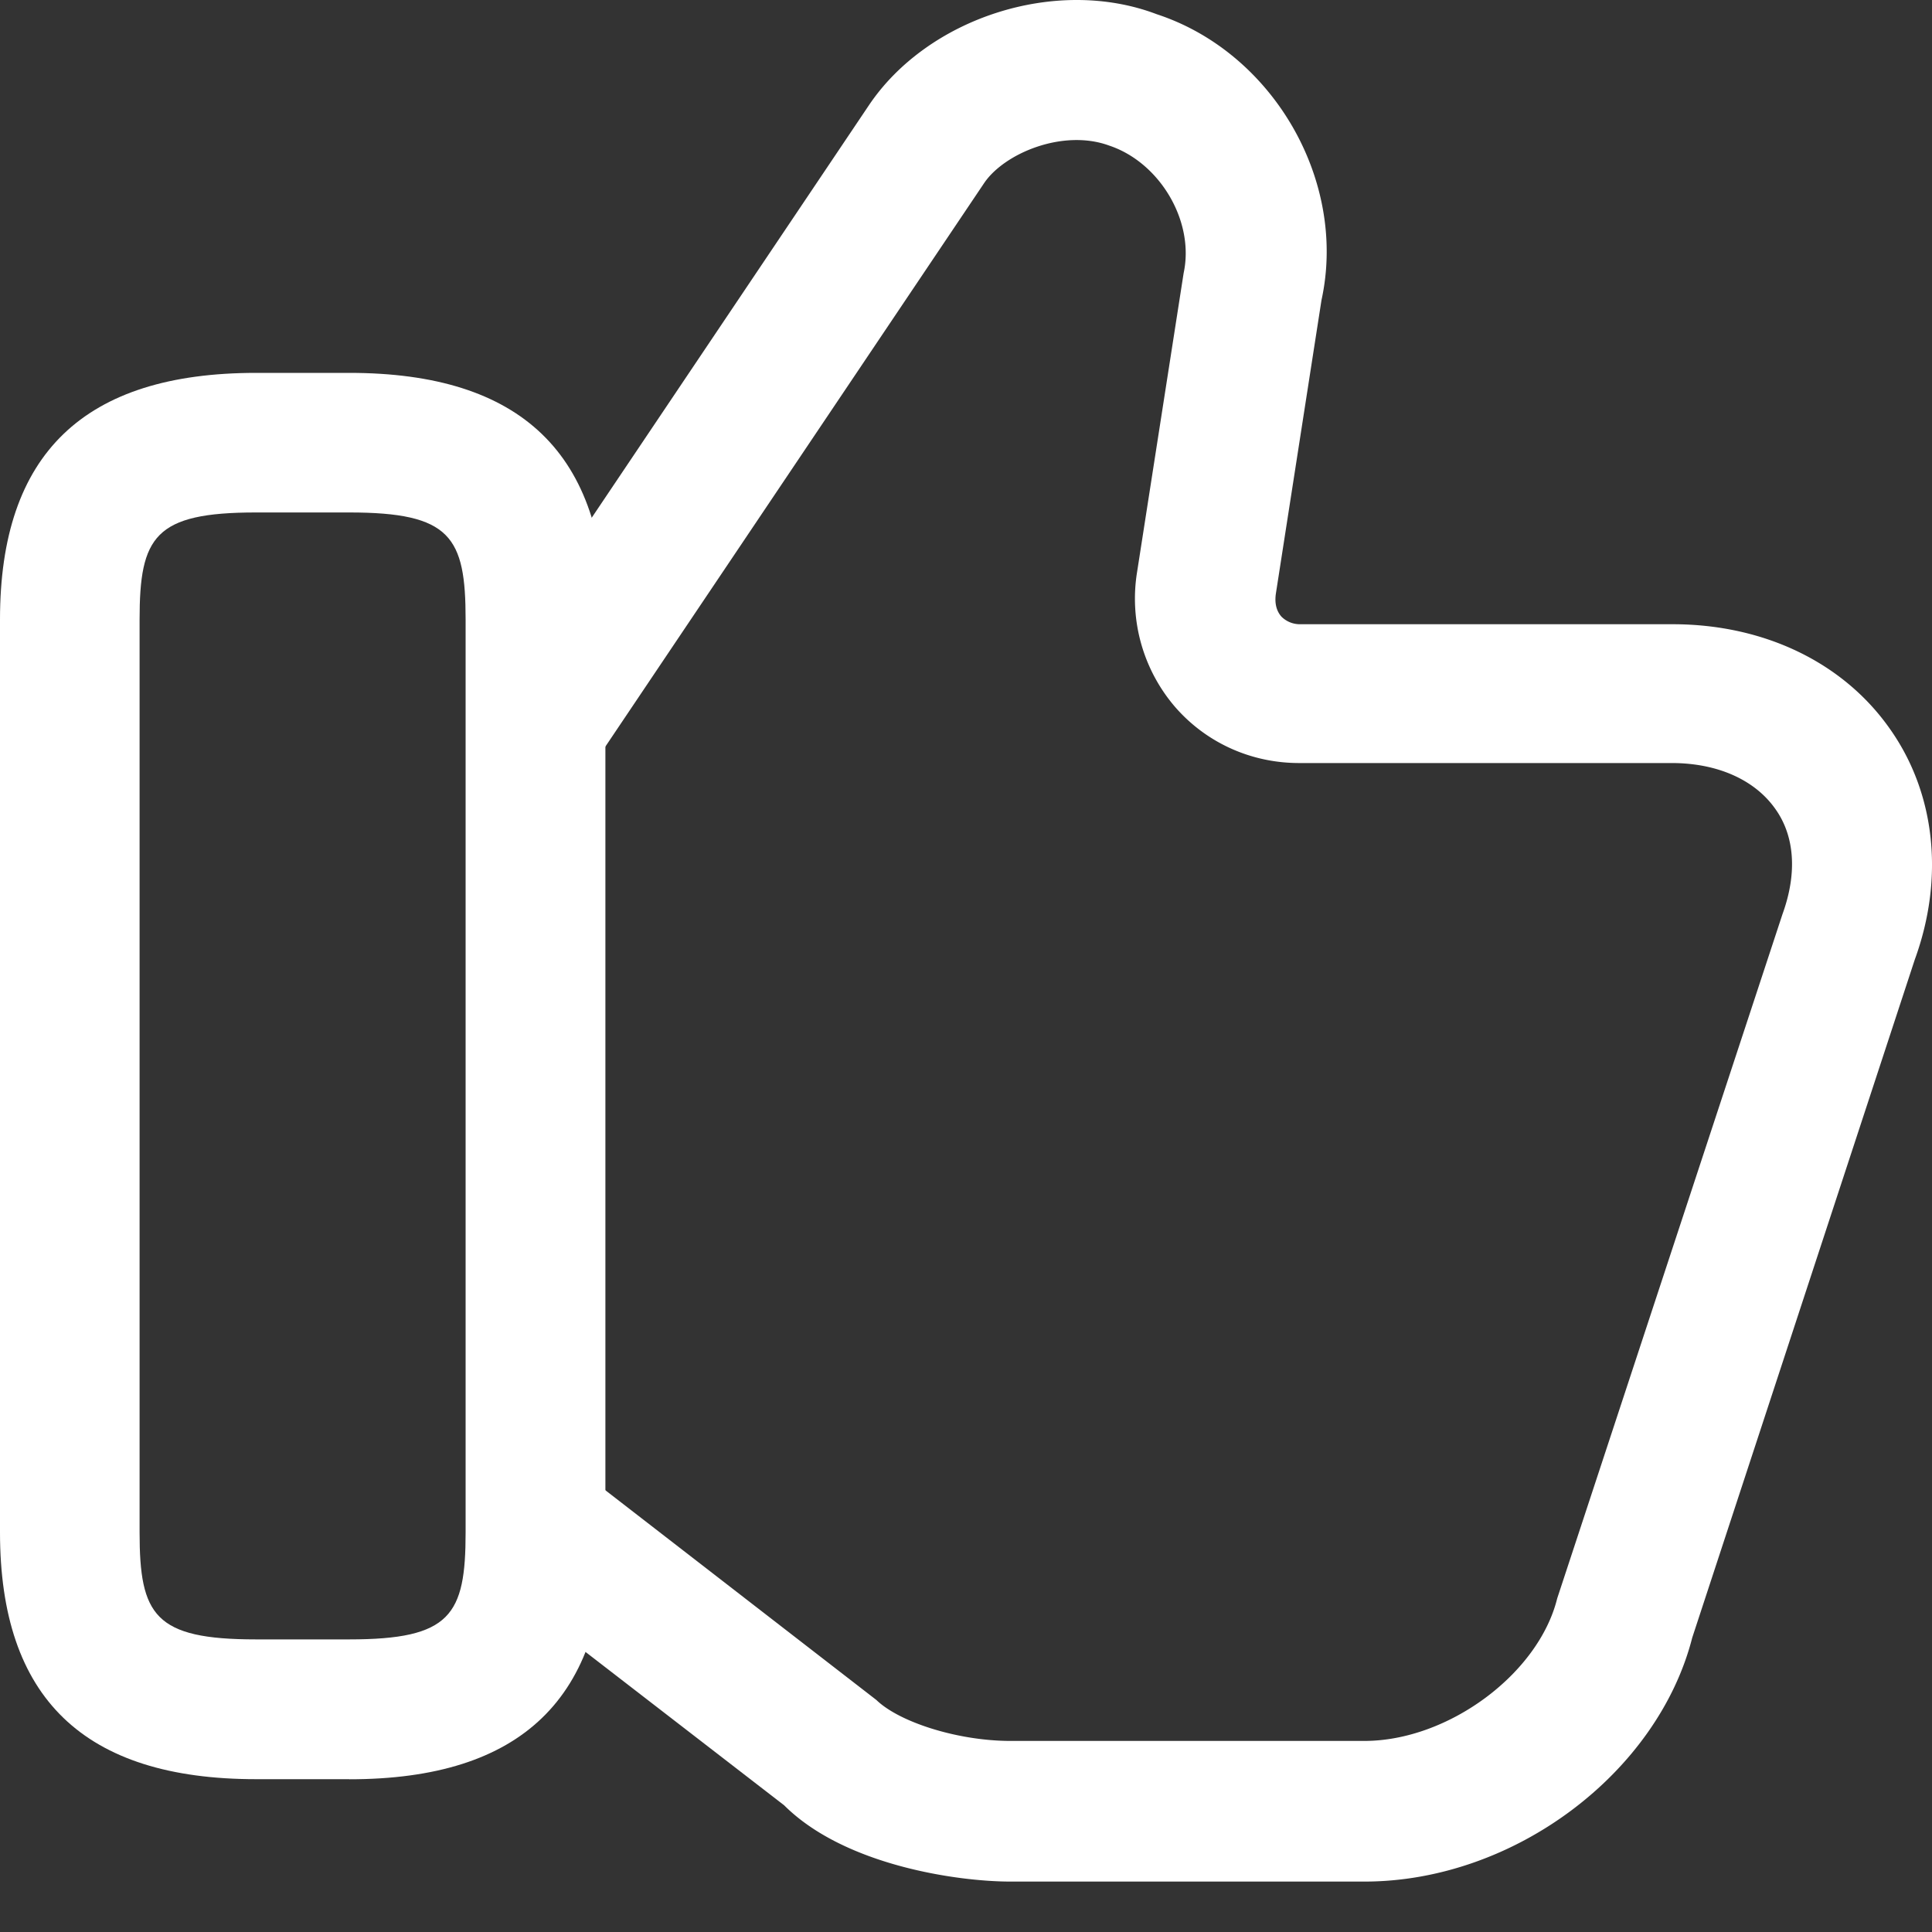 <svg width="20" height="20" viewBox="0 0 20 20" fill="none" xmlns="http://www.w3.org/2000/svg"><rect x="0" y="0" width="20" height="20" fill="#333333" stroke="none"/><path d="M14.124 19.478H10.46c-.54 0-1.716-.164-2.343-.79l-2.922-2.256.887-1.148 2.99 2.314c.24.232.848.424 1.388.424h3.664c.867 0 1.803-.694 1.996-1.475l2.333-7.086c.154-.425.125-.81-.077-1.09-.212-.299-.598-.472-1.07-.472h-3.857c-.502 0-.964-.213-1.283-.579a1.72 1.72 0 01-.395-1.398l.482-3.095c.116-.54-.25-1.147-.771-1.32-.473-.174-1.08.076-1.292.385L6.237 7.773l-1.196-.8 3.953-5.882c.608-.906 1.938-1.34 2.98-.944 1.205.395 1.976 1.725 1.706 2.96l-.472 3.037c-.01.067-.01.164.058.24a.27.27 0 00.193.078h3.856c.945 0 1.765.395 2.247 1.08.472.665.569 1.543.26 2.391l-2.304 7.02c-.357 1.397-1.842 2.525-3.394 2.525z" fill="#fff"/><path d="M3.616 18.418H2.65c-1.782 0-2.65-.84-2.65-2.555v-9.45C0 4.698.868 3.86 2.651 3.86h.965c1.783 0 2.651.838 2.651 2.555v9.449c0 1.716-.868 2.555-2.651 2.555zM2.65 5.305c-1.05 0-1.205.25-1.205 1.109v9.449c0 .858.155 1.108 1.205 1.108h.965c1.05 0 1.205-.25 1.205-1.108v-9.45c0-.857-.154-1.108-1.205-1.108H2.65z" fill="#fff"/></svg>